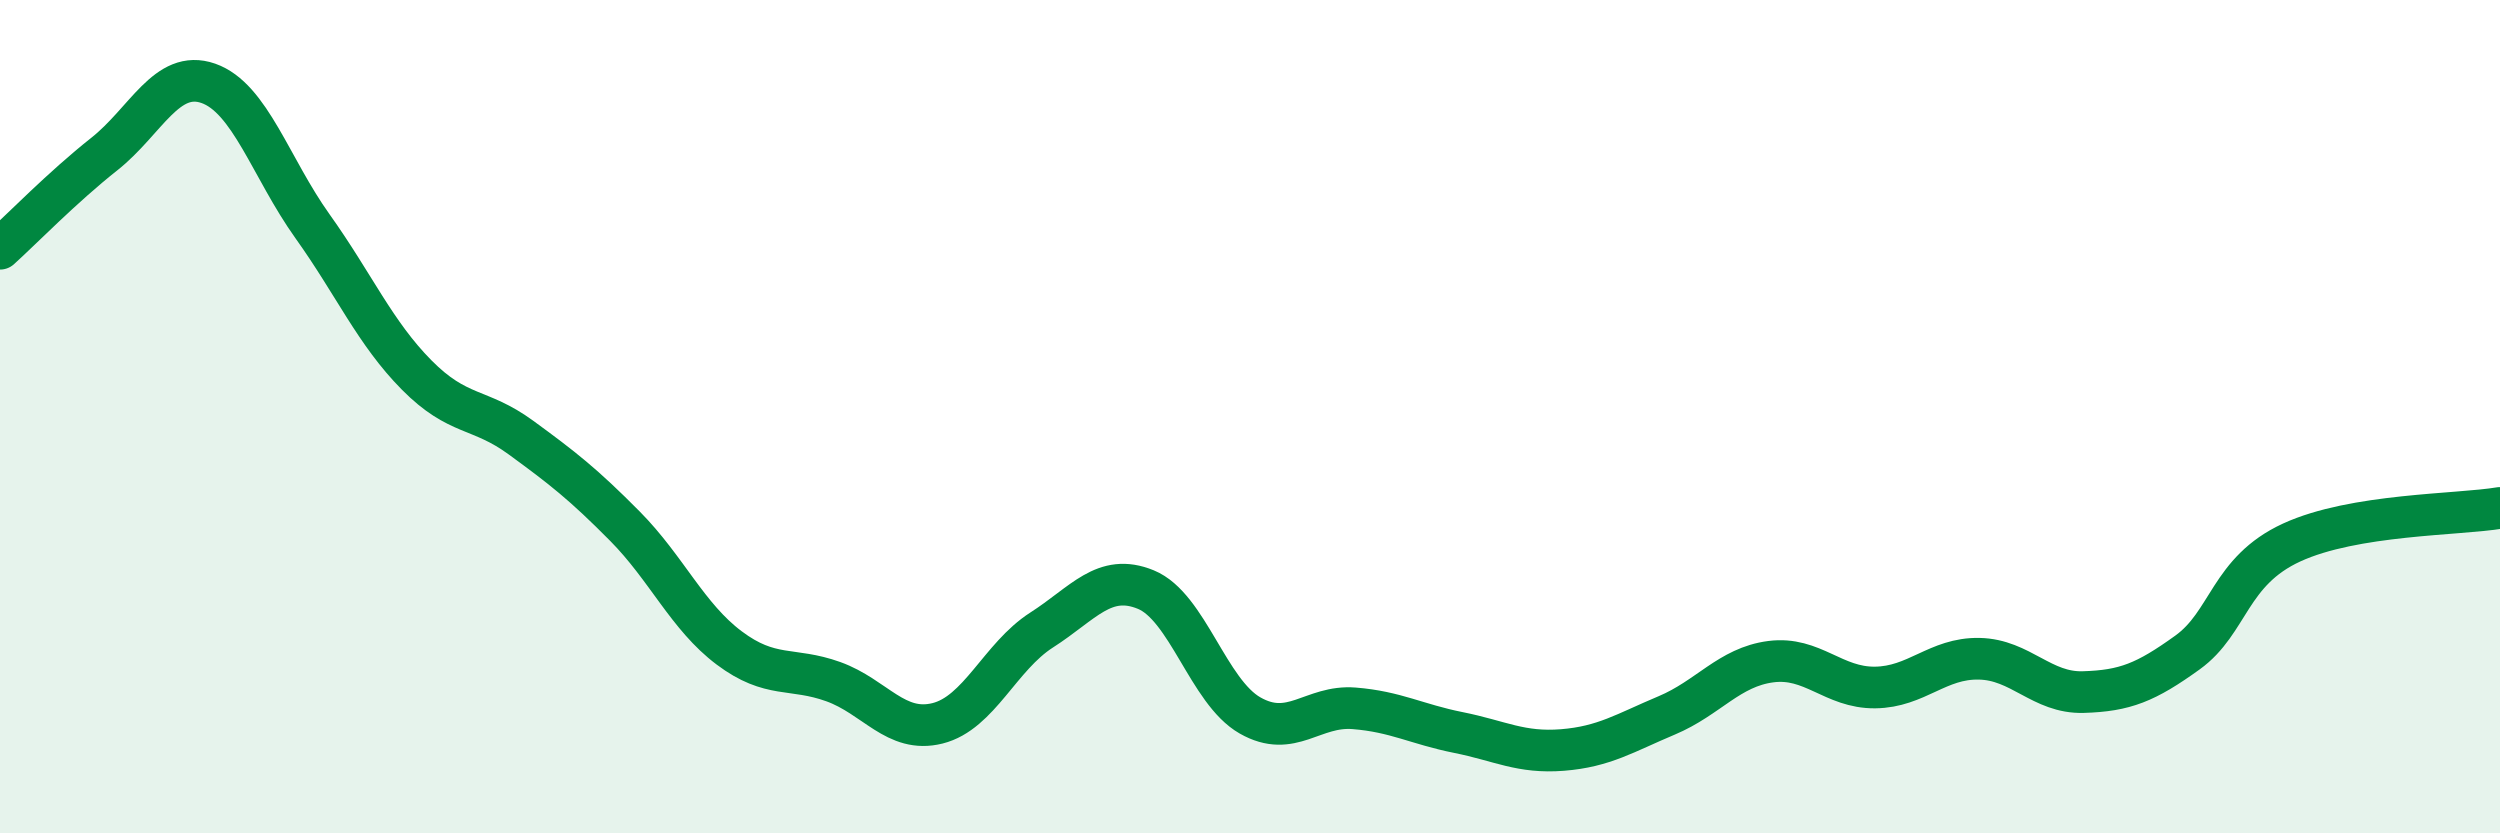 
    <svg width="60" height="20" viewBox="0 0 60 20" xmlns="http://www.w3.org/2000/svg">
      <path
        d="M 0,5.97 C 0.5,5.52 1.5,4.49 2.5,3.7 C 3.5,2.91 4,1.65 5,2 C 6,2.35 6.5,4.03 7.5,5.43 C 8.5,6.83 9,7.99 10,9 C 11,10.01 11.5,9.77 12.5,10.5 C 13.5,11.23 14,11.62 15,12.63 C 16,13.64 16.5,14.8 17.5,15.55 C 18.5,16.3 19,16 20,16.36 C 21,16.72 21.5,17.61 22.5,17.36 C 23.5,17.11 24,15.76 25,15.12 C 26,14.48 26.5,13.74 27.5,14.15 C 28.5,14.56 29,16.6 30,17.17 C 31,17.74 31.5,16.92 32.5,17 C 33.5,17.08 34,17.38 35,17.58 C 36,17.78 36.5,18.08 37.5,18 C 38.5,17.92 39,17.59 40,17.17 C 41,16.75 41.5,16.01 42.5,15.88 C 43.5,15.75 44,16.51 45,16.5 C 46,16.49 46.5,15.79 47.5,15.81 C 48.5,15.83 49,16.64 50,16.61 C 51,16.58 51.5,16.38 52.5,15.66 C 53.5,14.94 53.5,13.71 55,13.02 C 56.5,12.33 59,12.36 60,12.19L60 20L0 20Z"
        fill="#008740"
        opacity="0.1"
        stroke-linecap="round"
        stroke-linejoin="round"
      />
      <path
        d="M 0,5.97 C 0.5,5.52 1.5,4.49 2.5,3.7 C 3.5,2.91 4,1.65 5,2 C 6,2.35 6.5,4.03 7.5,5.43 C 8.5,6.83 9,7.99 10,9 C 11,10.01 11.5,9.77 12.5,10.5 C 13.5,11.23 14,11.62 15,12.63 C 16,13.64 16.5,14.8 17.5,15.55 C 18.5,16.3 19,16 20,16.36 C 21,16.72 21.5,17.61 22.5,17.36 C 23.5,17.11 24,15.76 25,15.12 C 26,14.48 26.5,13.74 27.5,14.15 C 28.5,14.56 29,16.6 30,17.17 C 31,17.74 31.5,16.92 32.5,17 C 33.5,17.08 34,17.38 35,17.58 C 36,17.78 36.5,18.08 37.5,18 C 38.5,17.92 39,17.59 40,17.17 C 41,16.75 41.5,16.01 42.5,15.88 C 43.5,15.75 44,16.51 45,16.5 C 46,16.49 46.5,15.79 47.5,15.81 C 48.5,15.83 49,16.64 50,16.61 C 51,16.58 51.5,16.38 52.5,15.66 C 53.5,14.94 53.5,13.71 55,13.02 C 56.5,12.33 59,12.36 60,12.19"
        stroke="#008740"
        stroke-width="1"
        fill="none"
        stroke-linecap="round"
        stroke-linejoin="round"
      />
    </svg>
  